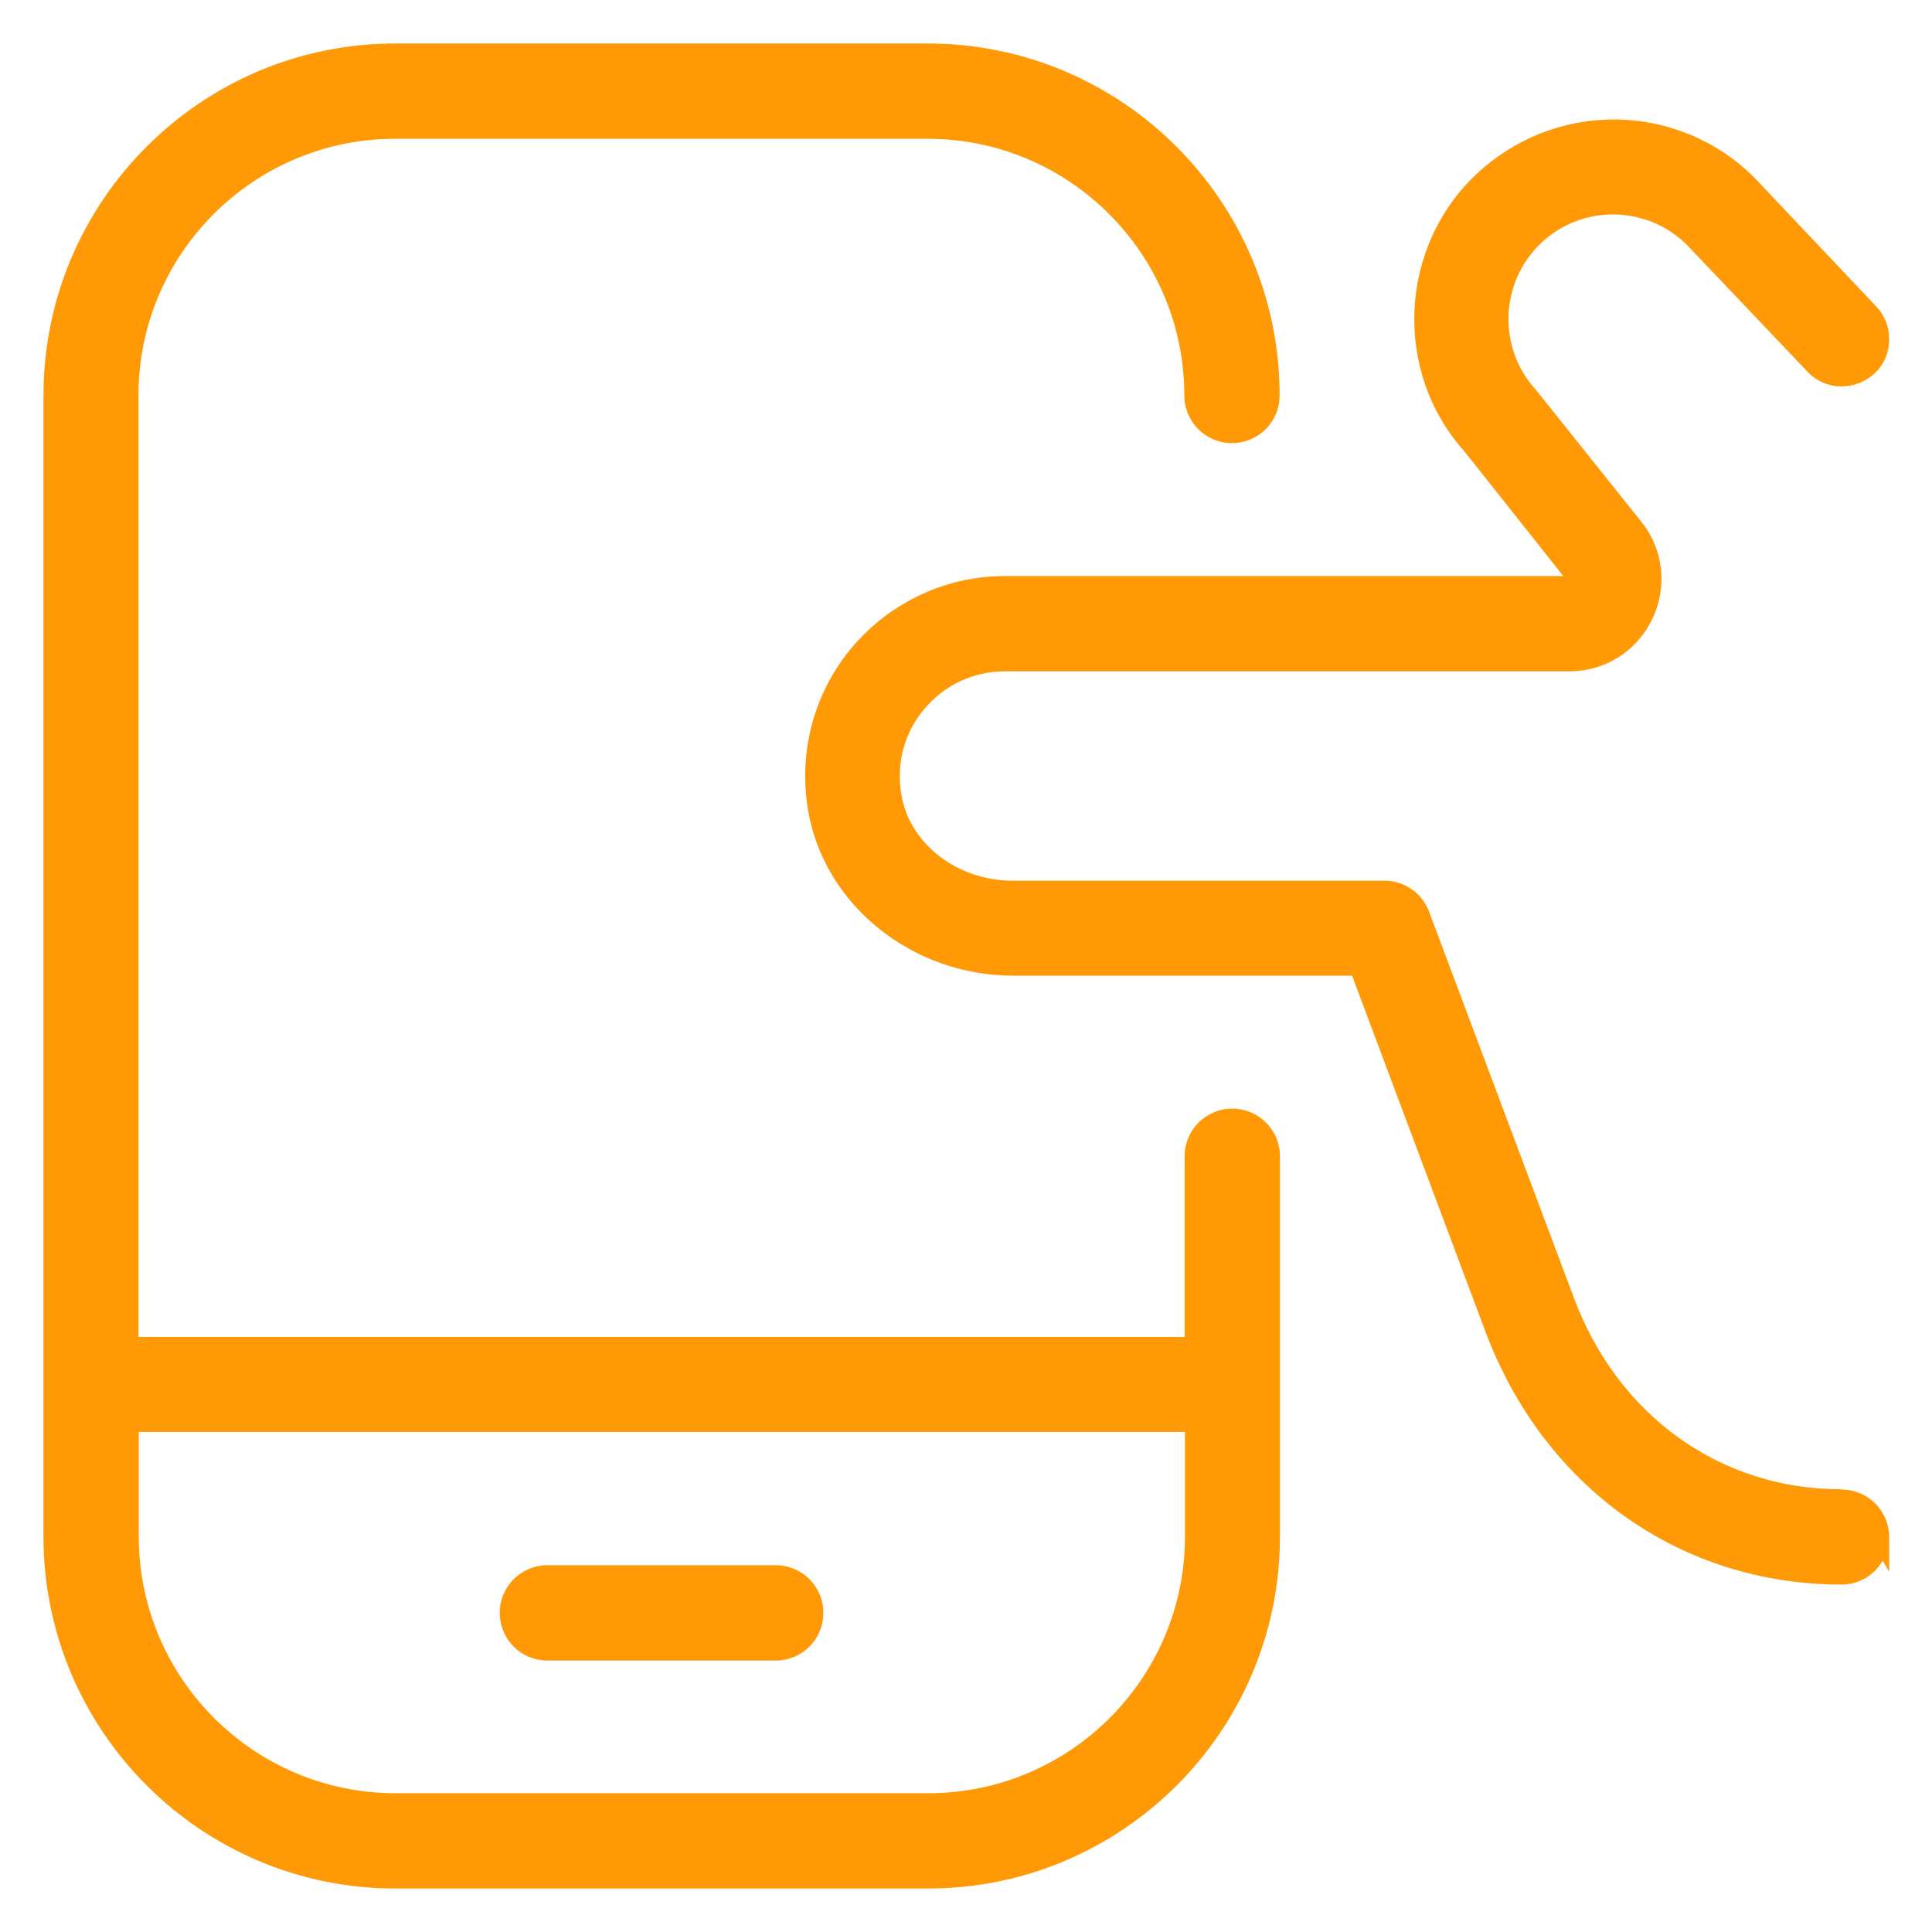 <?xml version="1.0" encoding="utf-8"?>
<svg xmlns="http://www.w3.org/2000/svg" height="60" id="betting_apps" viewBox="0 0 60 60" width="60">
  <defs>
    <style>
      .cls-1 {
        fill: #ff9906;
      }
    </style>
  </defs>
  <path class="cls-1" d="M24.09,48.61h-7.09c-.82,0-1.48.66-1.48,1.48s.66,1.48,1.48,1.48h7.09c.82,0,1.48-.66,1.48-1.48s-.66-1.48-1.48-1.48Z"/>
  <path class="cls-1" d="M38.27,34.43c-.82,0-1.48.66-1.48,1.48v5.61H4.3V12.28c0-4.4,3.58-7.97,7.97-7.97h16.54c4.4,0,7.97,3.58,7.97,7.97,0,.82.66,1.48,1.48,1.48s1.48-.66,1.48-1.48c0-6.03-4.9-10.93-10.93-10.93H12.28C6.25,1.35,1.35,6.25,1.35,12.28v35.44c0,6.03,4.9,10.93,10.93,10.93h16.54c6.03,0,10.93-4.9,10.93-10.93v-11.81c0-.82-.66-1.48-1.48-1.48ZM28.82,55.69H12.28c-4.4,0-7.97-3.58-7.97-7.97v-3.25h32.49v3.25c0,4.4-3.58,7.97-7.97,7.97Z"/>
  <path class="cls-1" d="M57.17,46.25c-3.74,0-6.92-2.28-8.29-5.94l-4.5-12c-.21-.57-.77-.96-1.38-.96h-11.56c-1.72,0-3.21-1.16-3.45-2.69-.16-.98.1-1.92.73-2.66.62-.73,1.52-1.15,2.47-1.15h17.54c1.11,0,2.1-.62,2.58-1.62.48-1,.36-2.16-.34-3.03q-3.25-4.07-3.26-4.08c-1.21-1.31-1.14-3.36.16-4.58.6-.57,1.4-.88,2.23-.88.89,0,1.75.37,2.36,1.02l3.67,3.86c.28.3.66.46,1.06.46.73,0,1.48-.55,1.48-1.47,0-.38-.14-.74-.4-1.01l-3.66-3.87c-1.15-1.23-2.79-1.94-4.49-1.94-1.58,0-3.09.6-4.25,1.68-2.44,2.28-2.61,6.16-.39,8.63t3.07,3.87h-17.34c-1.82,0-3.54.8-4.73,2.19-1.18,1.39-1.69,3.23-1.39,5.05.48,2.95,3.22,5.17,6.37,5.17h10.53l4.14,11.05c1.82,4.85,6.06,7.86,11.06,7.86.55,0,1.02-.3,1.28-.74l.2.34v-1.07c0-.82-.66-1.48-1.48-1.48Z"/>
</svg>